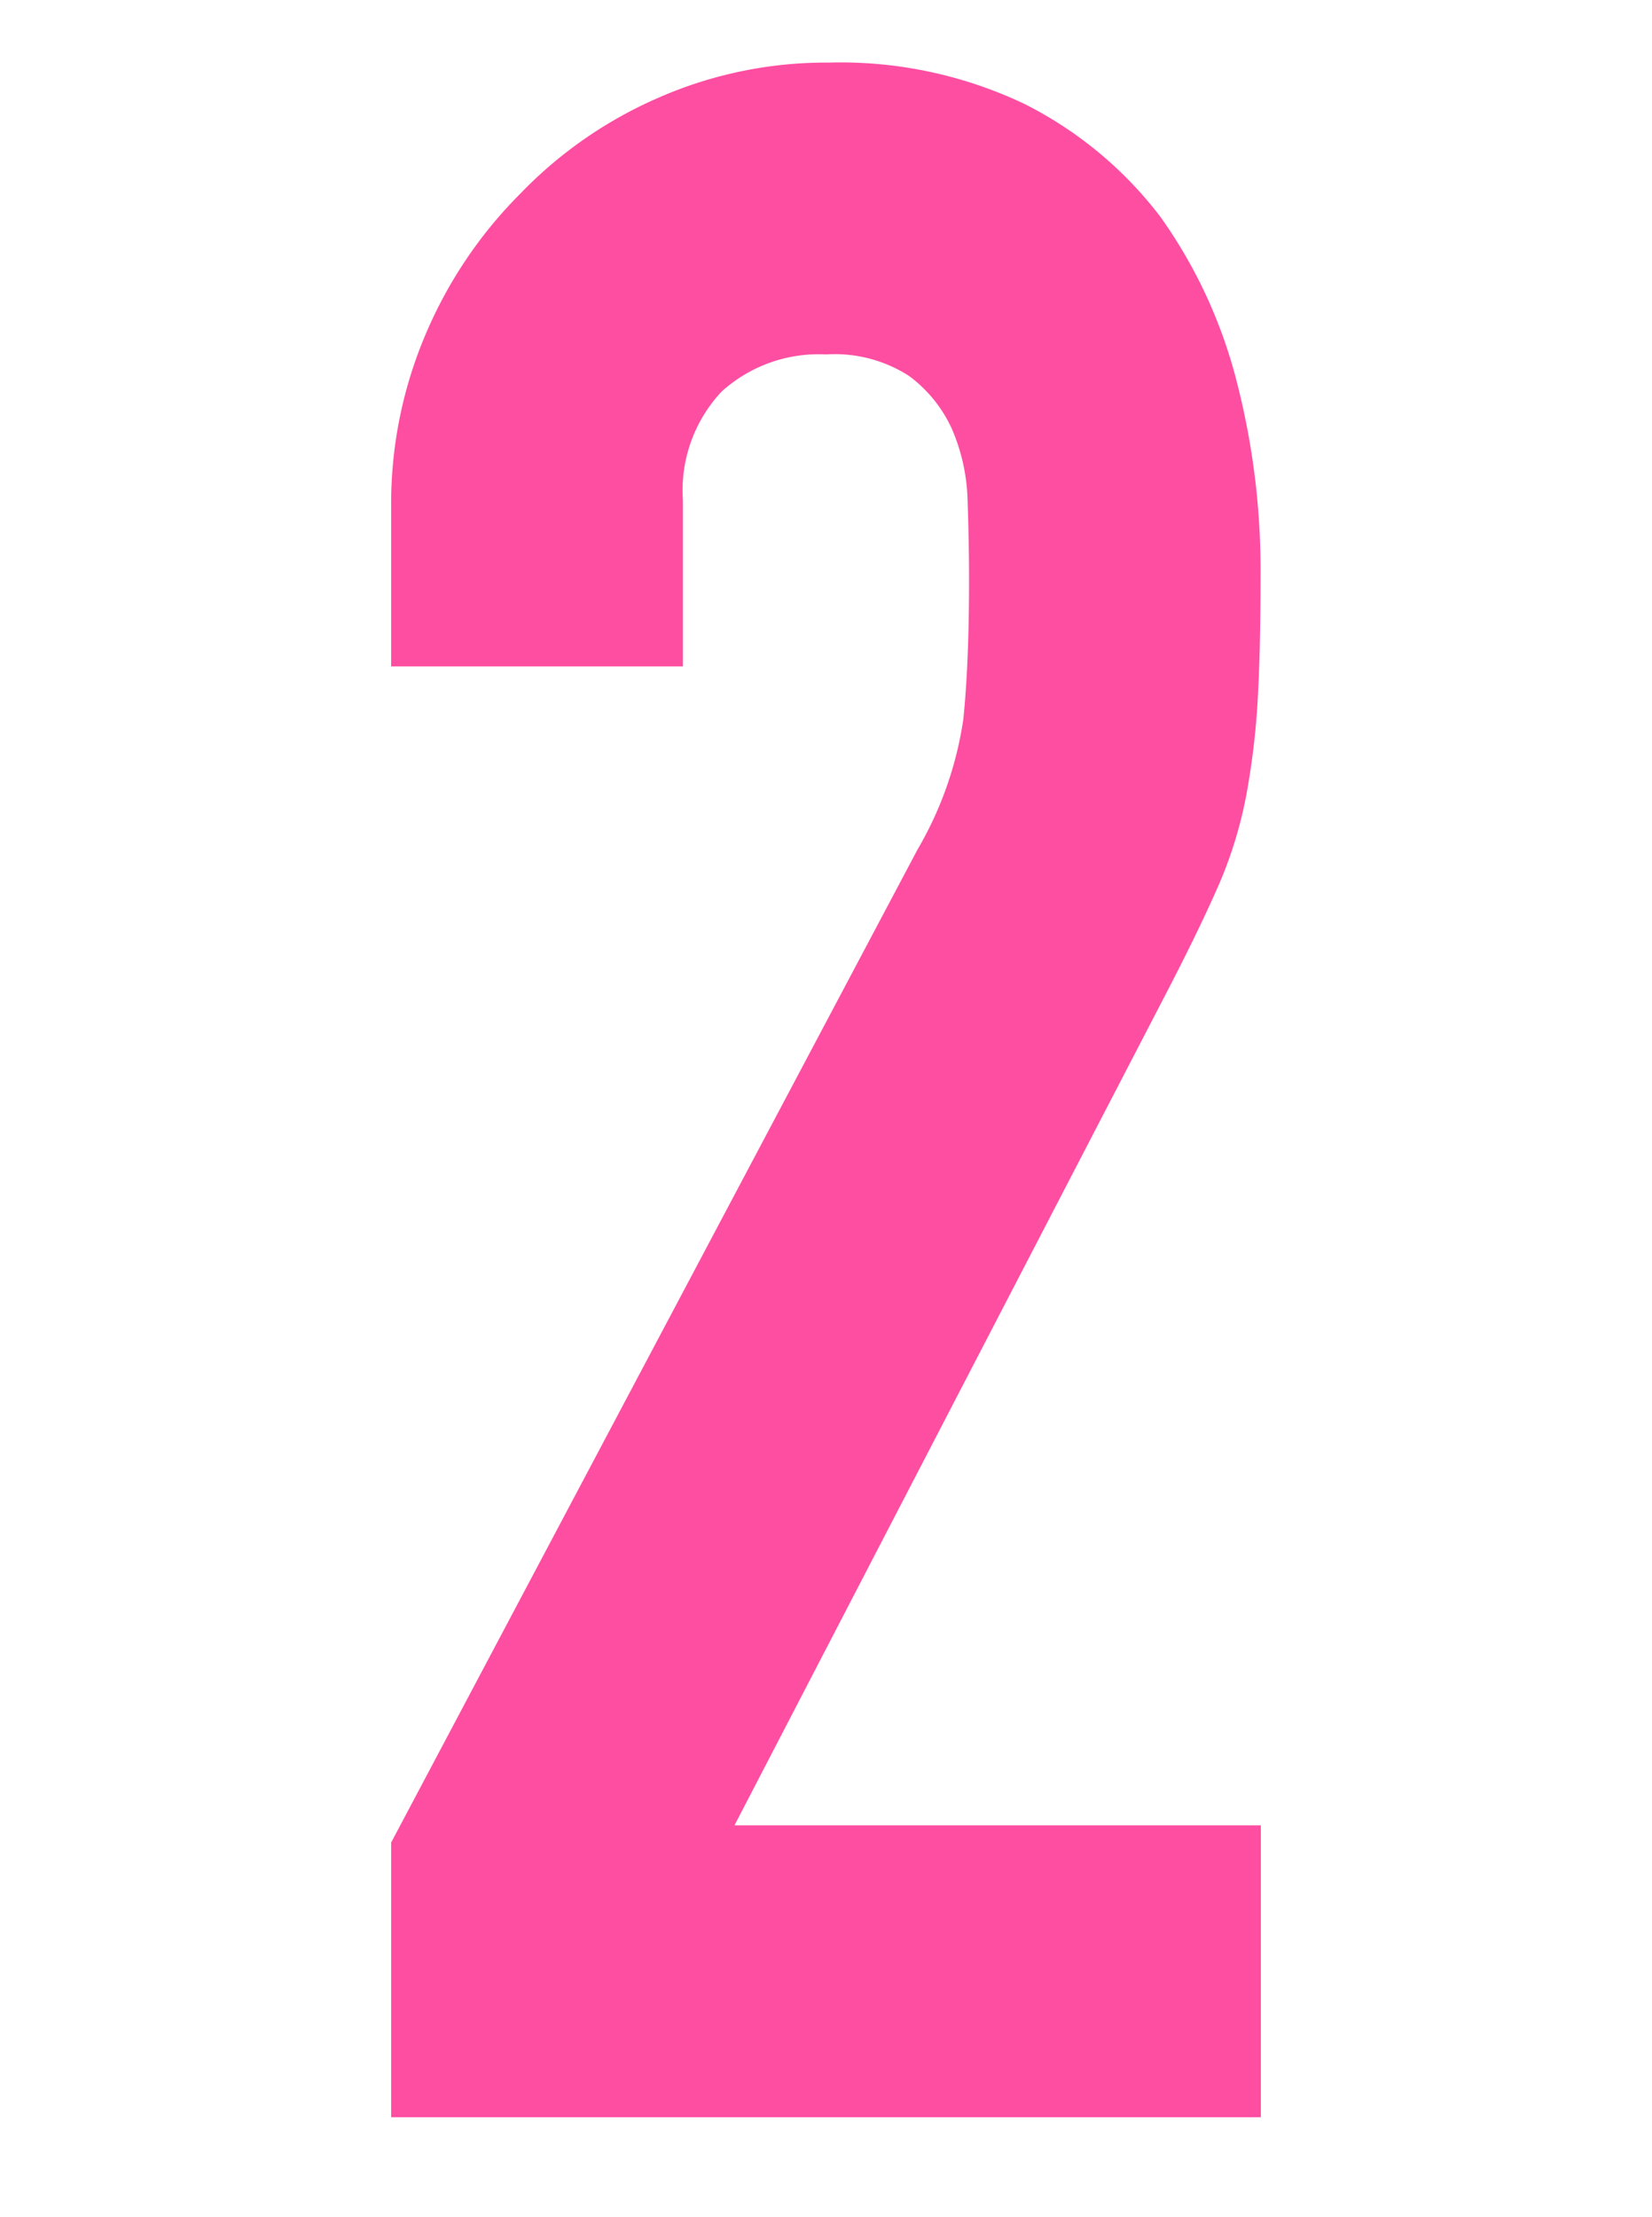 <svg xmlns="http://www.w3.org/2000/svg" viewBox="0 0 41 55"><defs><style>.cls-1{fill:none;}.cls-2{isolation:isolate;}.cls-3{fill:#fe4ea2;}</style></defs><title>アセット 22</title><g id="レイヤー_2" data-name="レイヤー 2"><g id="レイヤー_1-2" data-name="レイヤー 1"><rect class="cls-1" width="41" height="55"/><g id="_1" data-name=" 1" class="cls-2"><g class="cls-2"><path class="cls-3" d="M9.708,52.53V45.714L22.772,21.077a8.989,8.989,0,0,0,1.136-3.23q.142-1.385.142-3.444,0-.921-.035-1.952a4.761,4.761,0,0,0-.391-1.81A3.364,3.364,0,0,0,22.56,9.327,3.4,3.4,0,0,0,20.5,8.794a3.584,3.584,0,0,0-2.592.923,3.581,3.581,0,0,0-.959,2.7v4.118H9.708V12.558A10.706,10.706,0,0,1,10.561,8.3,10.988,10.988,0,0,1,12.9,4.818a10.644,10.644,0,0,1,3.409-2.379,10.346,10.346,0,0,1,4.259-.886,10.624,10.624,0,0,1,4.864,1.029,9.731,9.731,0,0,1,3.373,2.805,12.231,12.231,0,0,1,1.88,4.047,18.706,18.706,0,0,1,.6,4.828q0,1.846-.07,3.088a18.98,18.98,0,0,1-.284,2.379A10.53,10.53,0,0,1,30.228,22q-.5,1.137-1.35,2.77L18.229,45.288H31.292V52.53Z"/></g></g></g></g></svg>